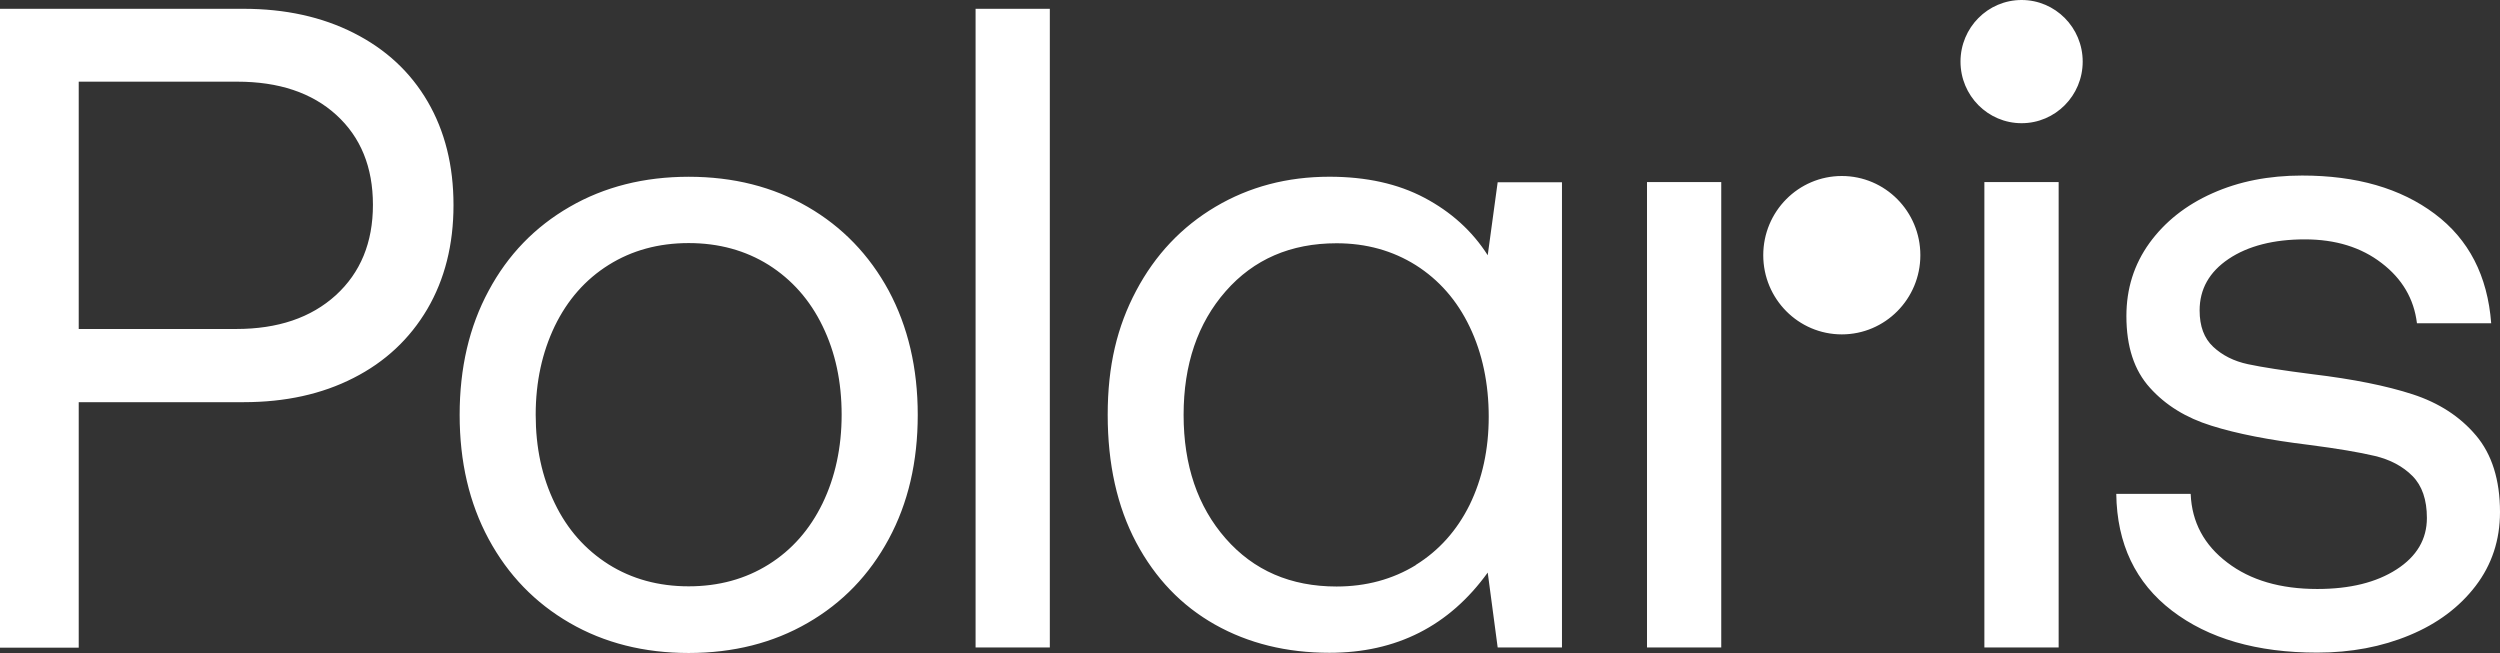 <svg width="268" height="70" viewBox="0 0 268 70" fill="none" xmlns="http://www.w3.org/2000/svg">
<rect x="0" y="0" width="268" height="70" fill="#333333" stroke="none"/>
<g clip-path="url(#clip0_545_1045)">
<path fill-rule="evenodd" clip-rule="evenodd" d="M223.265 6.604C223.265 10.251 220.333 13.207 216.716 13.207C213.098 13.207 210.166 10.251 210.166 6.604C210.166 2.957 213.098 0 216.716 0C220.333 0 223.265 2.957 223.265 6.604ZM37.935 3.54C34.505 1.803 30.563 0.943 26.103 0.943H0V69.428H8.439V43.113H26.119C30.579 43.113 34.505 42.254 37.901 40.516C41.293 38.795 43.925 36.326 45.807 33.135C47.672 29.946 48.615 26.236 48.615 21.992C48.615 17.747 47.691 14.056 45.844 10.887C43.995 7.717 41.366 5.28 37.938 3.543L37.935 3.54ZM35.998 31.649C33.334 34.067 29.78 35.267 25.321 35.267H8.439V8.755H25.425C29.885 8.755 33.438 9.938 36.051 12.319C38.664 14.702 39.978 17.909 39.978 21.957C39.978 26.004 38.646 29.23 35.998 31.649ZM86.585 22.173C82.87 20.022 78.606 18.949 73.828 18.949C69.05 18.949 64.783 20.025 61.071 22.173C57.341 24.323 54.444 27.314 52.383 31.165C50.303 35.015 49.274 39.441 49.274 44.475C49.274 49.508 50.306 53.934 52.383 57.785C54.462 61.635 57.357 64.629 61.071 66.777C64.786 68.928 69.05 70 73.828 70C78.606 70 82.873 68.925 86.585 66.777C90.315 64.626 93.194 61.635 95.273 57.785C97.353 53.934 98.382 49.508 98.382 44.475C98.382 39.441 97.334 35.015 95.273 31.165C93.194 27.331 90.299 24.321 86.585 22.173ZM88.182 53.951C86.815 56.763 84.894 58.949 82.407 60.506C79.92 62.065 77.058 62.854 73.825 62.854C70.593 62.854 67.731 62.065 65.244 60.506C62.757 58.93 60.819 56.761 59.469 53.951C58.099 51.138 57.426 47.985 57.426 44.456C57.426 40.927 58.121 37.774 59.469 34.961C60.835 32.148 62.757 29.962 65.244 28.403C67.731 26.844 70.593 26.058 73.825 26.058C77.058 26.058 79.92 26.847 82.407 28.403C84.894 29.979 86.832 32.165 88.182 34.961C89.552 37.774 90.224 40.927 90.224 44.456C90.224 47.985 89.53 51.157 88.182 53.951ZM104.582 0.943H112.541V69.409H104.582V0.943ZM152.698 21.201C155.54 22.706 157.815 24.747 159.484 27.361L160.55 19.537H167.443V69.405H160.55L159.484 61.38C155.346 67.111 149.694 69.978 142.517 69.978C137.934 69.978 133.828 68.975 130.24 66.951C126.651 64.927 123.842 61.99 121.8 58.156C119.758 54.306 118.745 49.737 118.745 44.471C118.745 39.205 119.758 35.011 121.8 31.161C123.842 27.311 126.67 24.32 130.293 22.169C133.917 20.021 137.985 18.945 142.517 18.945C146.462 18.945 149.855 19.697 152.698 21.201ZM157.549 54.111C156.182 56.87 154.26 59.021 151.773 60.561V60.58C149.286 62.104 146.443 62.874 143.281 62.874C138.357 62.874 134.396 61.153 131.395 57.732C128.393 54.311 126.882 49.886 126.882 44.476C126.882 39.067 128.393 34.641 131.395 31.22C134.396 27.8 138.36 26.078 143.281 26.078C146.462 26.078 149.286 26.867 151.773 28.424C154.26 29.999 156.198 32.204 157.549 35.033C158.918 37.881 159.591 41.142 159.591 44.671C159.591 48.2 158.897 51.334 157.549 54.111ZM212.725 19.52H220.687V69.409H212.725V19.52ZM184.518 19.521H176.559V69.411H184.518V19.521ZM258.633 42.269C261.442 43.182 263.714 44.652 265.422 46.676V46.673C267.129 48.697 268 51.437 268 54.895C268 57.886 267.126 60.537 265.387 62.812C263.647 65.087 261.284 66.862 258.298 68.097C255.329 69.334 252.024 69.961 248.401 69.961C241.931 69.961 236.743 68.456 232.835 65.465C228.925 62.474 226.937 58.3 226.864 52.944H234.824L234.843 52.979C234.966 55.973 236.282 58.427 238.769 60.307C241.256 62.207 244.472 63.139 248.417 63.139C251.917 63.139 254.742 62.439 256.91 61.042C259.081 59.645 260.163 57.8 260.163 55.525C260.163 53.571 259.646 52.066 258.617 51.029C257.585 49.988 256.234 49.272 254.584 48.878C252.93 48.483 250.582 48.089 247.546 47.694C243.279 47.176 239.782 46.495 237.062 45.635C234.344 44.792 232.141 43.431 230.472 41.569C228.783 39.707 227.95 37.146 227.95 33.885C227.95 30.948 228.767 28.351 230.418 26.057C232.072 23.782 234.312 21.991 237.172 20.718C240.015 19.445 243.212 18.818 246.785 18.818C252.614 18.818 257.339 20.18 261 22.92C264.658 25.66 266.668 29.564 267.056 34.652H259.097C258.778 32.036 257.516 29.886 255.313 28.202C253.11 26.503 250.371 25.66 247.066 25.66C243.762 25.66 240.988 26.36 238.911 27.756C236.831 29.153 235.799 30.999 235.799 33.274C235.799 34.976 236.279 36.265 237.257 37.178C238.236 38.094 239.476 38.721 240.988 39.043C242.499 39.367 244.826 39.724 247.918 40.118C252.255 40.639 255.824 41.355 258.633 42.269ZM197.442 35.846C202.092 35.846 205.862 32.045 205.862 27.357C205.862 22.668 202.092 18.867 197.442 18.867C192.791 18.867 189.021 22.668 189.021 27.357C189.021 32.045 192.791 35.846 197.442 35.846Z" fill="white"/>
</g>
<defs>
<clipPath id="clip0_545_1045">
<rect width="268" height="70" fill="white"/>
</clipPath>
</defs>
</svg>
